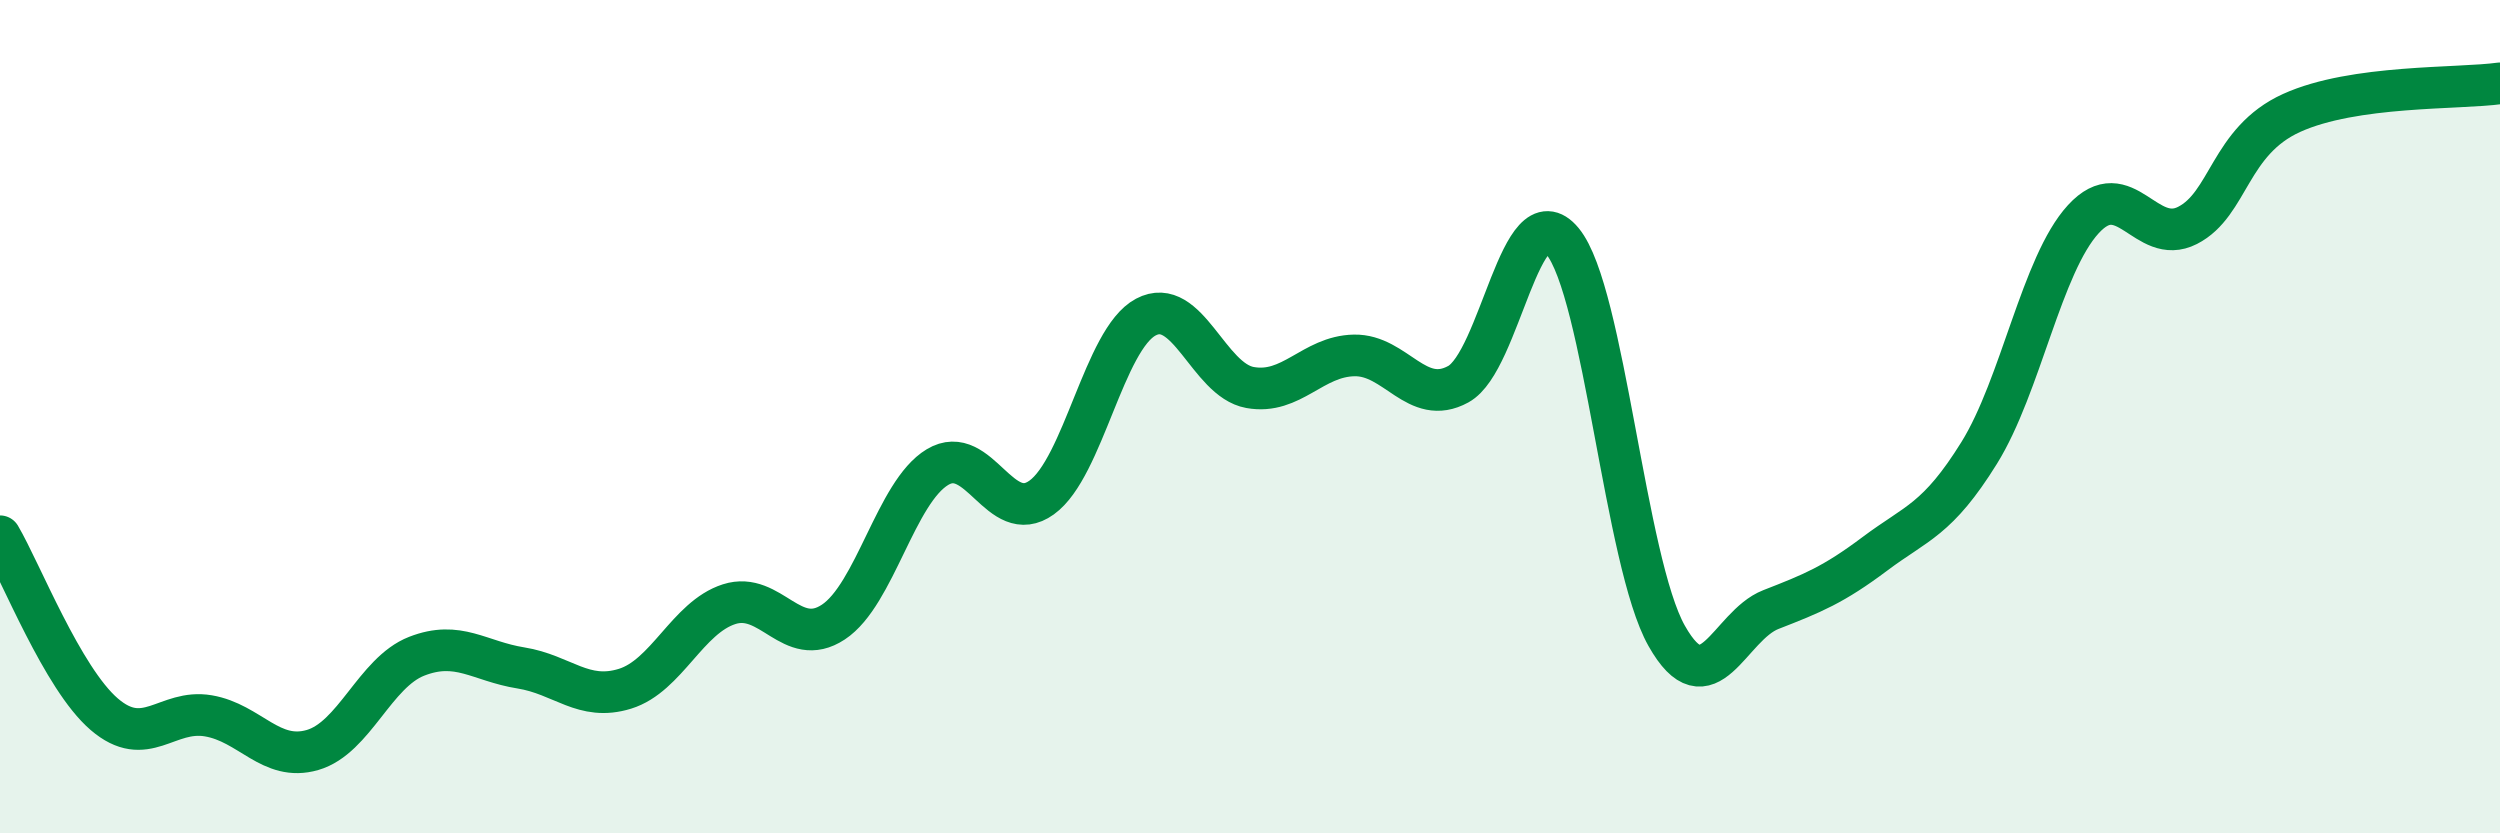 
    <svg width="60" height="20" viewBox="0 0 60 20" xmlns="http://www.w3.org/2000/svg">
      <path
        d="M 0,12.87 C 0.5,13.72 1.5,16.28 2.5,17.14 C 3.5,18 4,17.01 5,17.18 C 6,17.35 6.5,18.29 7.5,18 C 8.5,17.71 9,16.14 10,15.75 C 11,15.36 11.5,15.87 12.5,16.03 C 13.5,16.19 14,16.84 15,16.53 C 16,16.22 16.5,14.82 17.5,14.5 C 18.5,14.18 19,15.59 20,14.93 C 21,14.27 21.5,11.81 22.5,11.21 C 23.5,10.61 24,12.66 25,11.94 C 26,11.22 26.5,8.14 27.5,7.61 C 28.5,7.08 29,9.12 30,9.3 C 31,9.48 31.5,8.55 32.5,8.53 C 33.5,8.51 34,9.77 35,9.22 C 36,8.67 36.5,4.58 37.5,5.79 C 38.5,7 39,13.49 40,15.26 C 41,17.03 41.5,15.02 42.5,14.63 C 43.5,14.24 44,14.04 45,13.29 C 46,12.54 46.5,12.48 47.5,10.87 C 48.5,9.26 49,6.35 50,5.26 C 51,4.17 51.5,5.92 52.5,5.41 C 53.5,4.9 53.5,3.39 55,2.71 C 56.5,2.03 59,2.14 60,2L60 20L0 20Z"
        fill="#008740"
        opacity="0.1"
        stroke-linecap="round"
        stroke-linejoin="round"
      />
      <path
        d="M 0,12.87 C 0.5,13.72 1.5,16.28 2.5,17.14 C 3.5,18 4,17.01 5,17.18 C 6,17.35 6.5,18.29 7.5,18 C 8.5,17.71 9,16.14 10,15.75 C 11,15.36 11.5,15.87 12.5,16.03 C 13.5,16.19 14,16.84 15,16.53 C 16,16.22 16.5,14.82 17.5,14.5 C 18.5,14.18 19,15.59 20,14.93 C 21,14.27 21.5,11.81 22.5,11.21 C 23.5,10.61 24,12.66 25,11.94 C 26,11.22 26.5,8.14 27.5,7.61 C 28.5,7.08 29,9.12 30,9.3 C 31,9.48 31.5,8.55 32.5,8.53 C 33.5,8.51 34,9.77 35,9.22 C 36,8.67 36.5,4.58 37.5,5.79 C 38.5,7 39,13.49 40,15.26 C 41,17.03 41.5,15.02 42.5,14.63 C 43.5,14.24 44,14.04 45,13.29 C 46,12.54 46.5,12.48 47.5,10.87 C 48.5,9.26 49,6.35 50,5.26 C 51,4.17 51.5,5.92 52.5,5.41 C 53.5,4.9 53.5,3.39 55,2.71 C 56.5,2.03 59,2.14 60,2"
        stroke="#008740"
        stroke-width="1"
        fill="none"
        stroke-linecap="round"
        stroke-linejoin="round"
      />
    </svg>
  